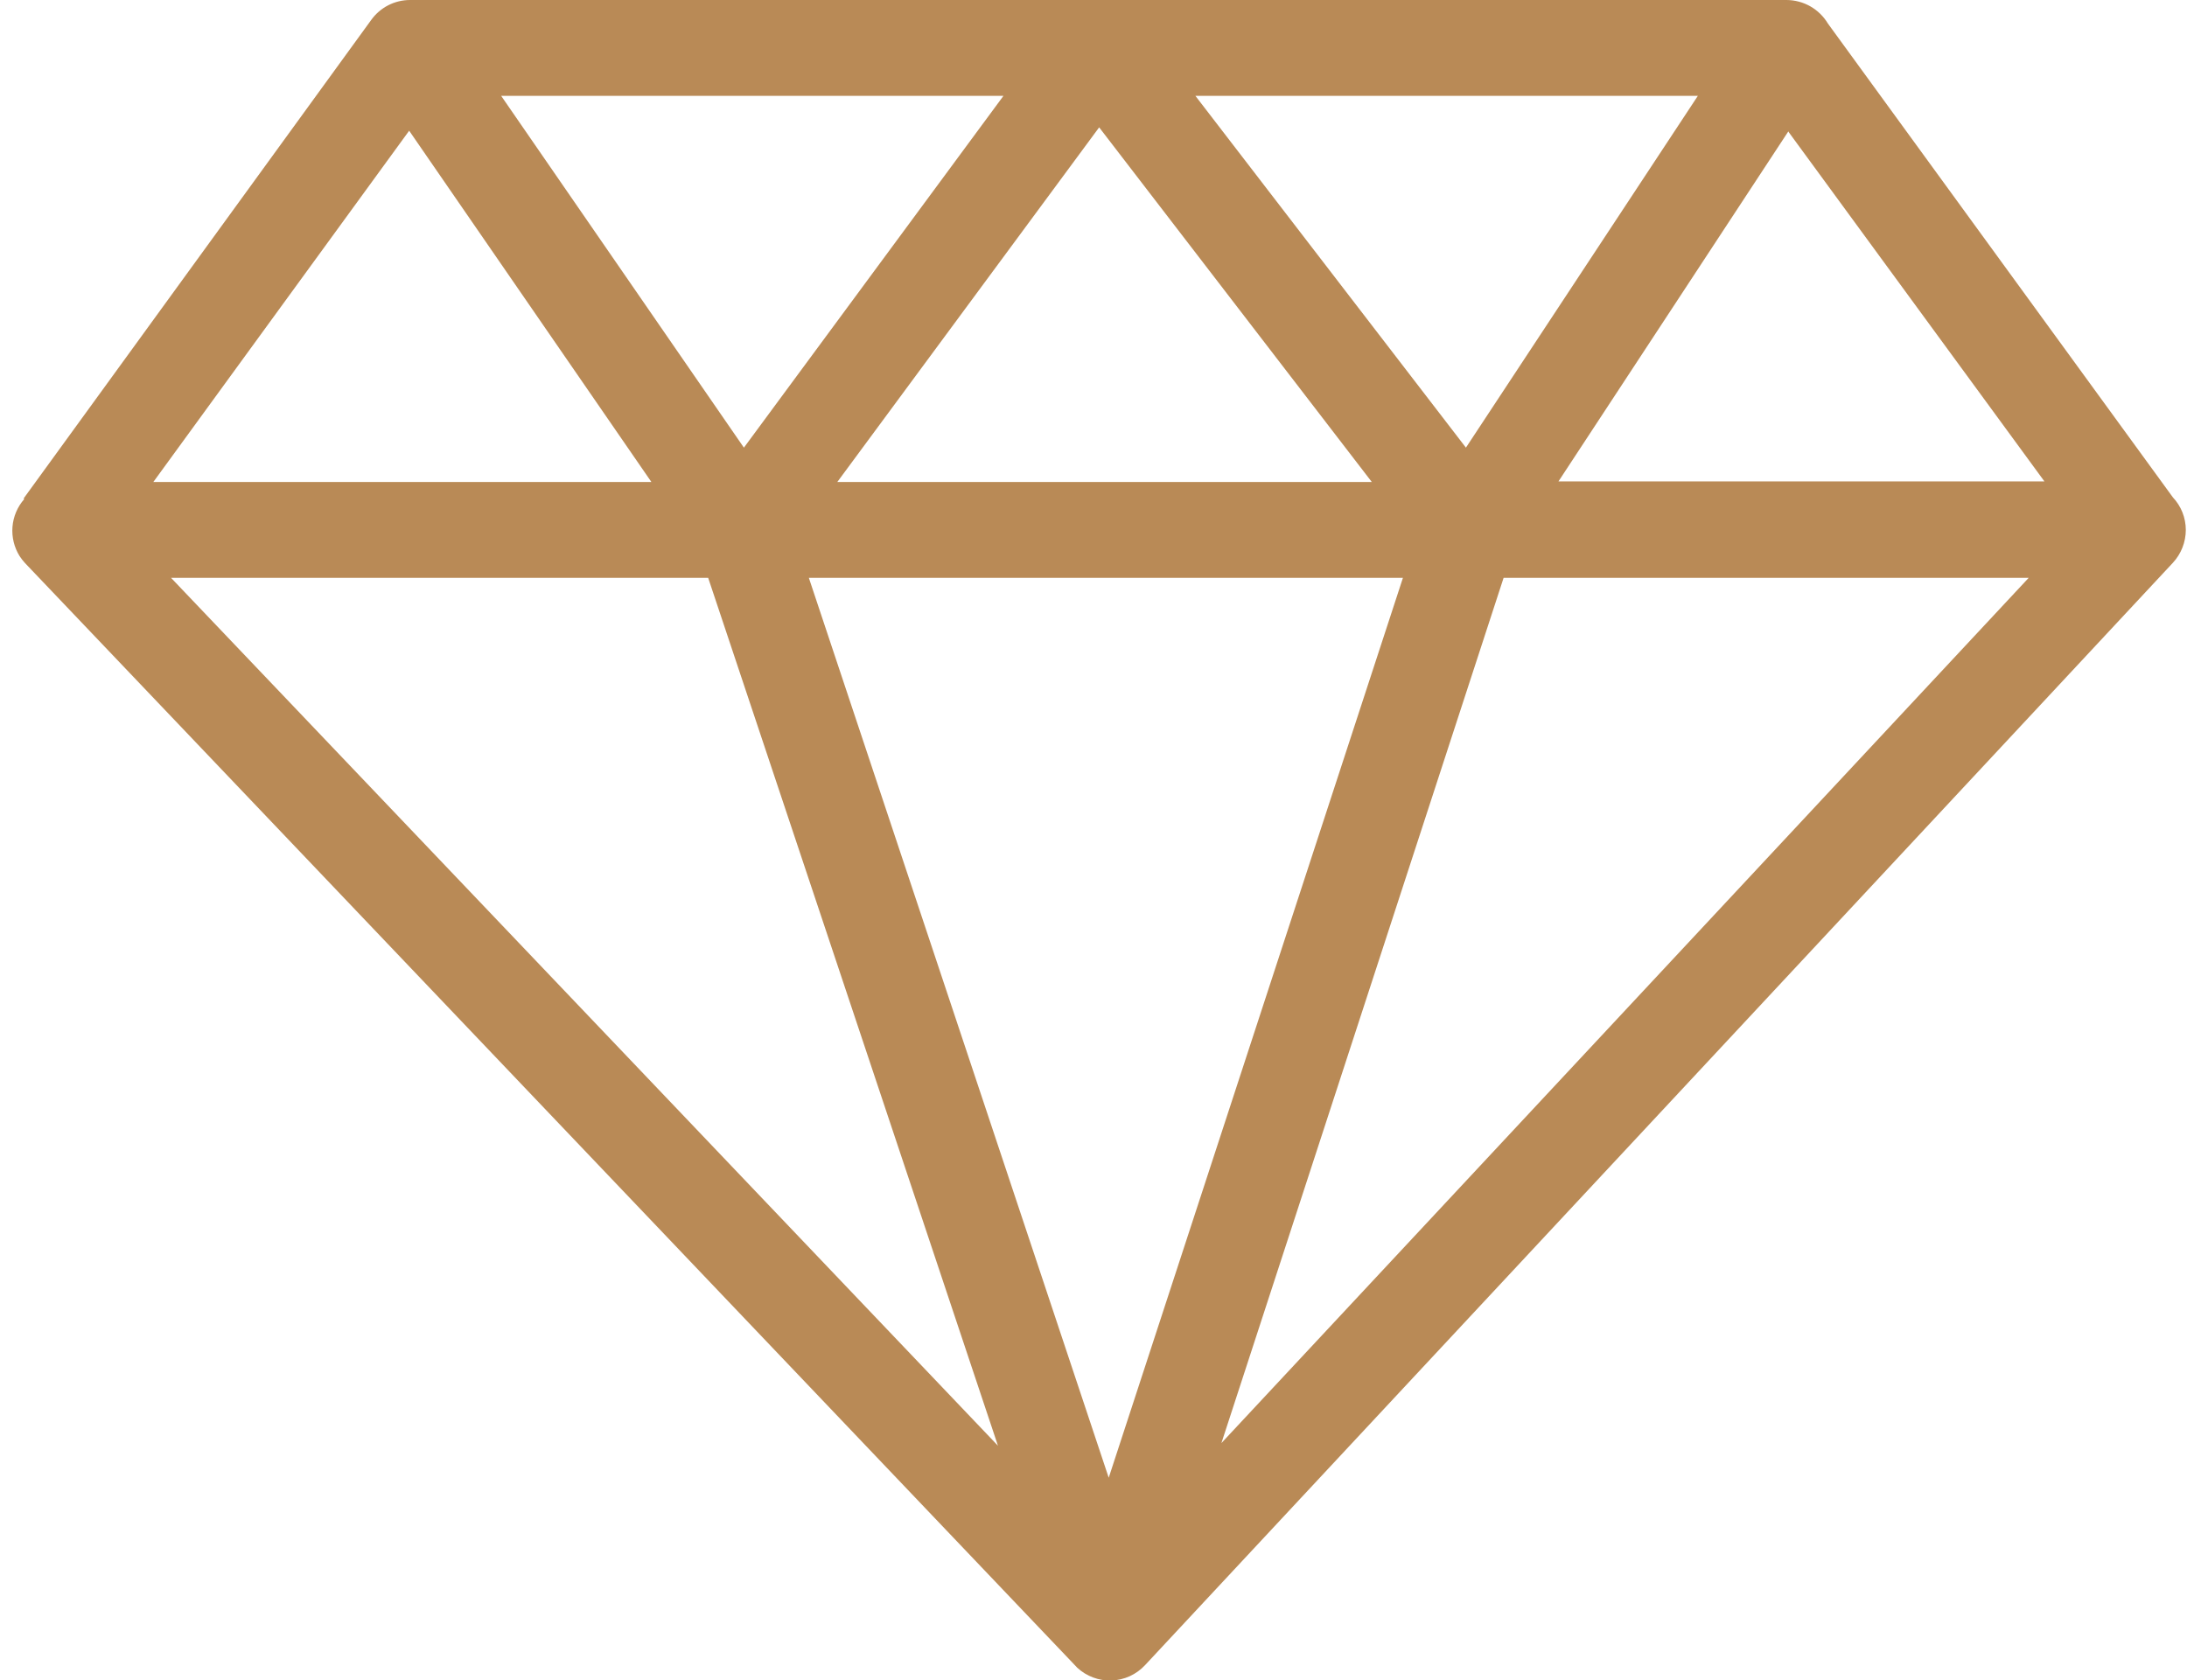 <svg xmlns="http://www.w3.org/2000/svg" width="121" height="93" viewBox="0 0 121 93" fill="none"><g clip-path="url(#clip0_573_632)"><path d="M1.309 27.584L20.544 1.096C20.789 0.757 21.111 0.48 21.483 0.29C21.856 0.099 22.269 -8.84376e-05 22.687 5.90721e-08H98.841C99.303 0.002 99.756 0.122 100.158 0.35C100.559 0.578 100.894 0.906 101.132 1.302L120.219 27.525C120.678 28.013 120.933 28.657 120.934 29.326C120.933 30.001 120.678 30.651 120.219 31.147L63.349 92.158C63.111 92.413 62.826 92.619 62.51 92.764C62.193 92.909 61.85 92.99 61.502 93.003C61.154 93.016 60.807 92.96 60.481 92.838C60.154 92.717 59.855 92.532 59.599 92.295L59.443 92.129L1.388 31.166C1.275 31.045 1.174 30.914 1.084 30.775C0.783 30.292 0.645 29.724 0.69 29.157C0.736 28.589 0.964 28.051 1.339 27.623L1.309 27.584ZM44.751 31.979L61.342 81.782L77.62 31.979H44.751ZM83.19 31.979L67.577 79.864L112.242 31.979H83.19ZM55.214 80.011L39.181 31.979H9.463L55.214 80.011ZM27.728 5.305L41.158 24.774L55.518 5.305H27.728ZM66.138 5.305L81.105 24.774L93.937 5.305H66.138ZM98.949 7.263L86.224 26.644H113.113L98.949 7.292V7.263ZM75.897 26.674L60.813 7.048L46.326 26.674H75.897ZM36.039 26.674L22.638 7.234L8.484 26.674H36.039Z" fill="#B98A56"></path></g><defs><clipPath id="clip0_573_632"><rect width="120.28" height="93" fill="white" transform="translate(0.653)"></rect></clipPath></defs></svg>